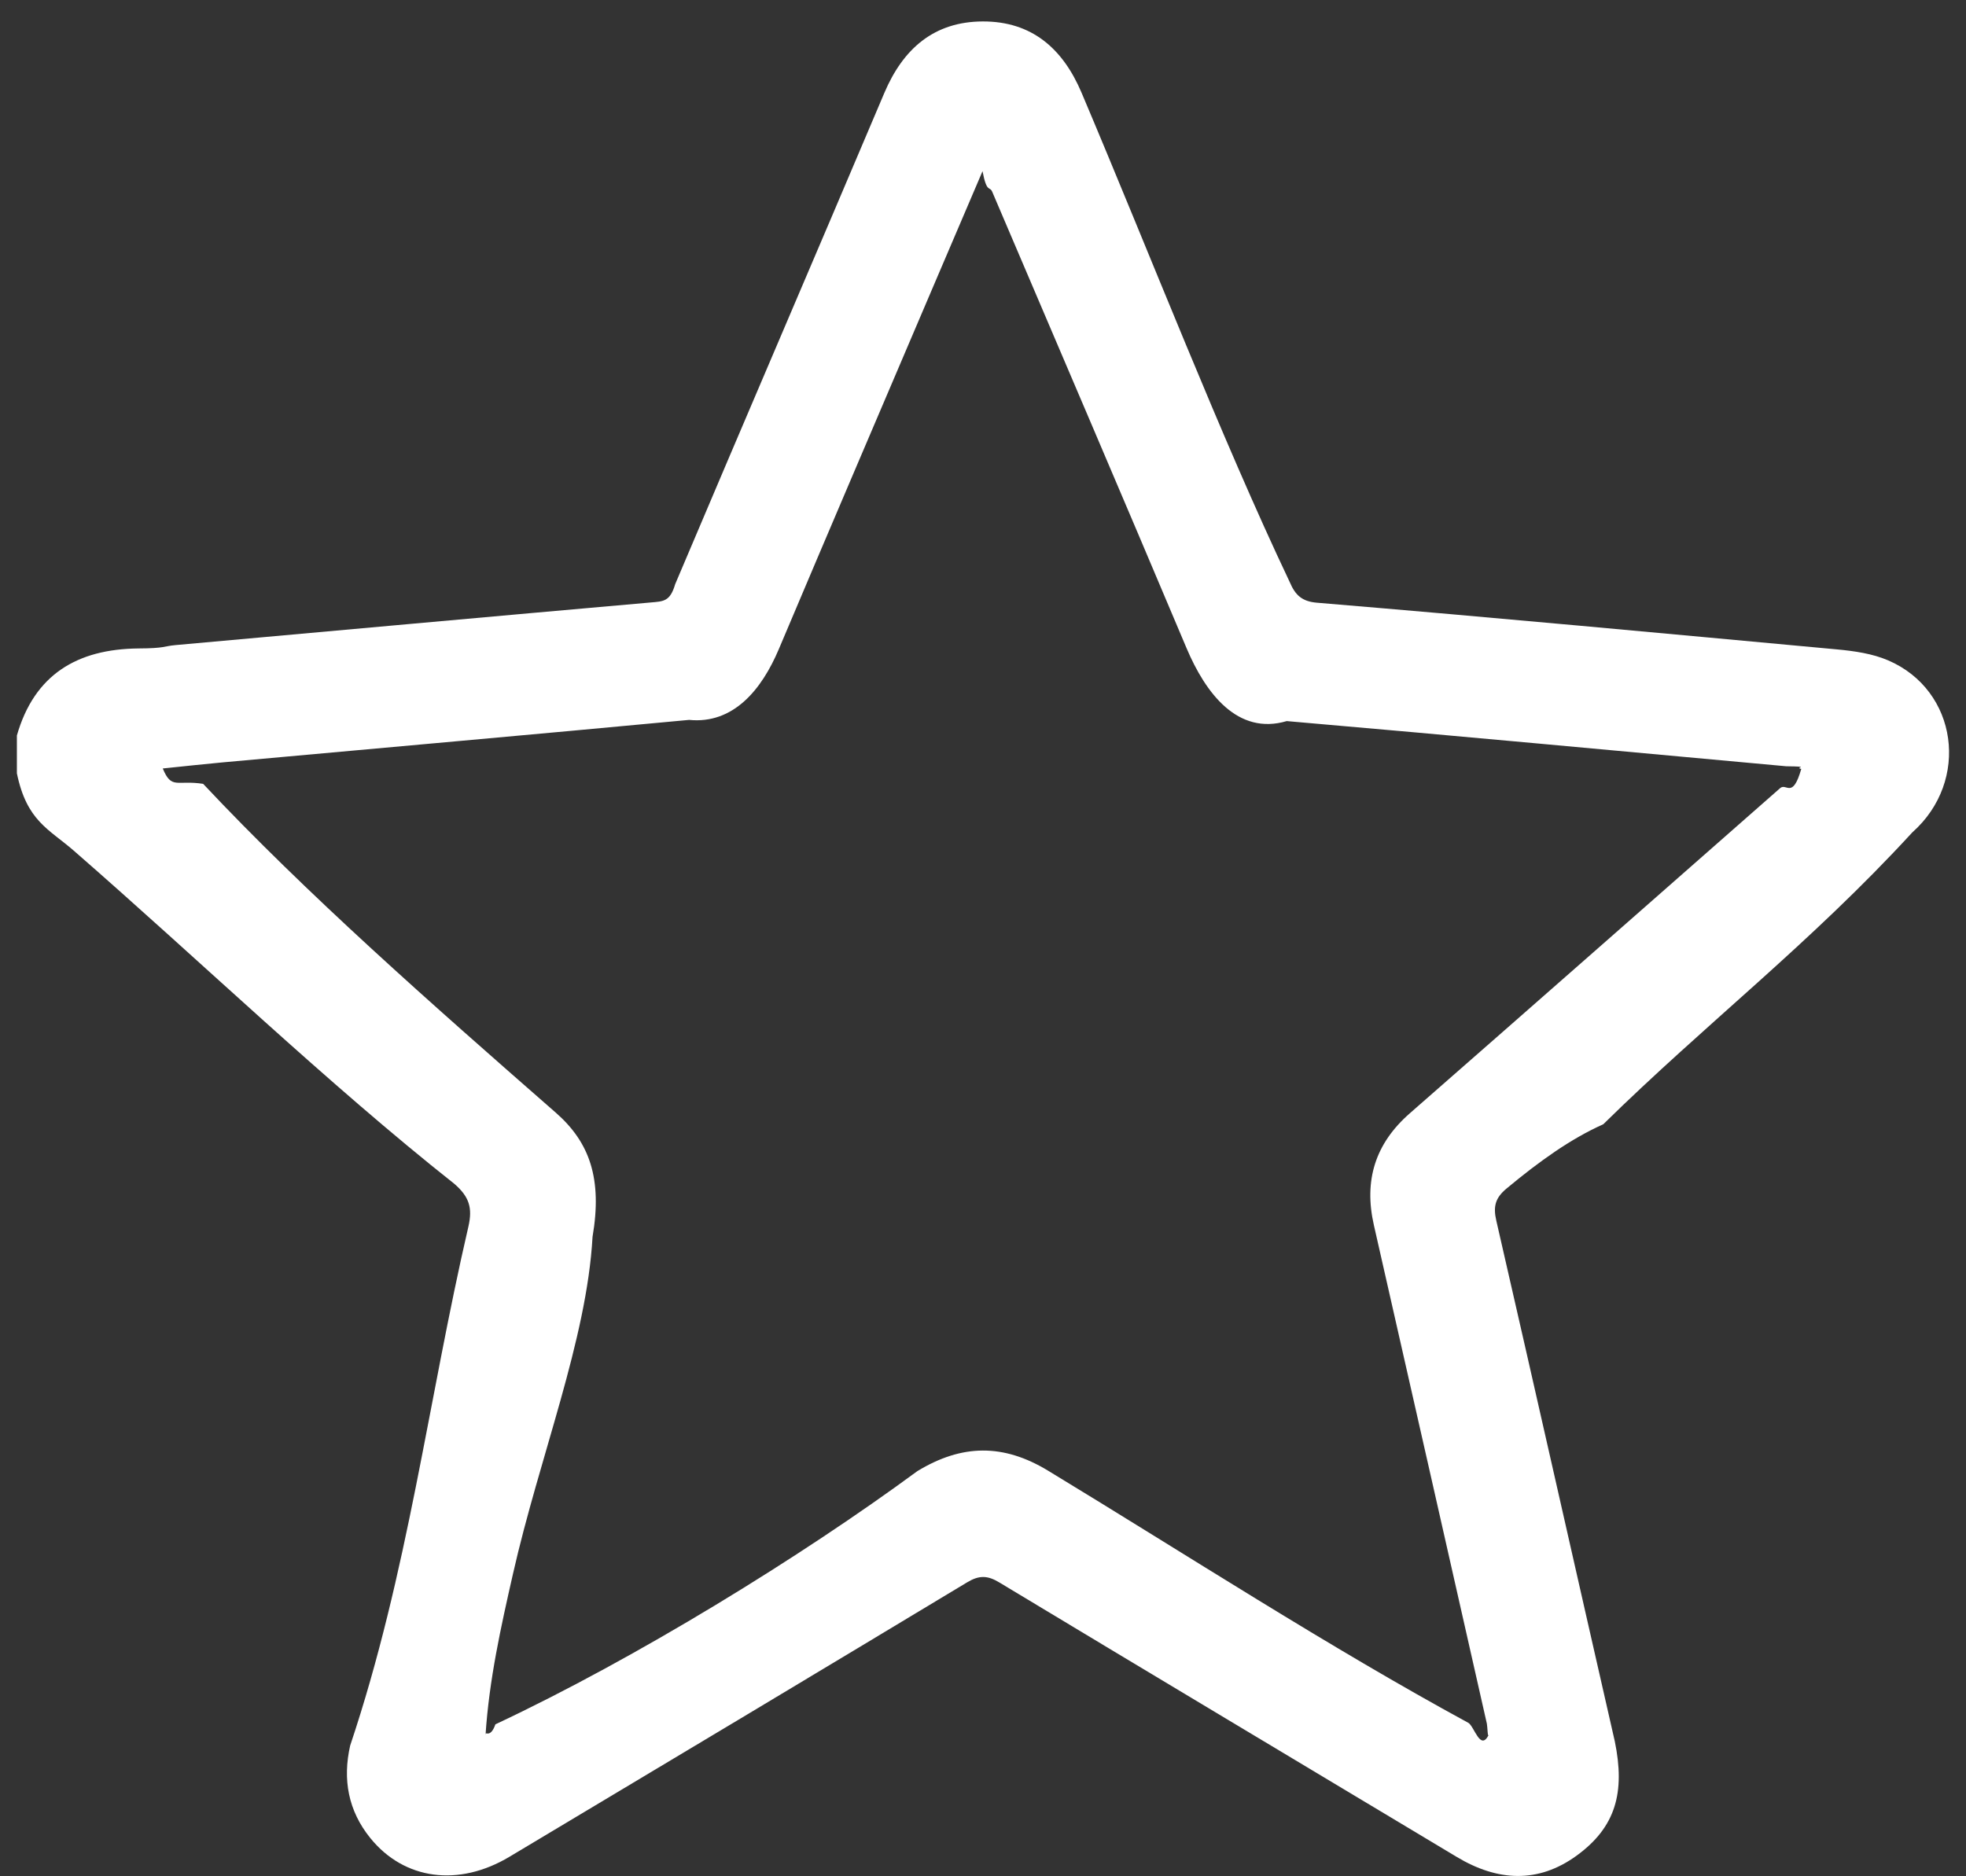 <svg 
 xmlns="http://www.w3.org/2000/svg"
 xmlns:xlink="http://www.w3.org/1999/xlink"
 width="66px" height="63px">
<rect width="100%" height="100%" fill="#333333" stroke="none"/>
<path fill-rule="evenodd"  fill="rgb(255, 255, 255)"
 d="M0.567,24.695 C1.154,22.646 2.594,21.797 4.635,21.773 C5.56,21.768 5.475,21.698 5.896,21.660 C11.212,21.181 16.528,20.698 21.846,20.229 C22.276,20.191 22.495,20.20 22.667,19.613 C24.997,14.112 27.357,8.623 29.687,3.122 C30.318,1.634 31.357,0.724 32.995,0.720 C34.635,0.716 35.679,1.627 36.309,3.114 C38.631,8.595 40.979,14.66 43.299,19.548 C43.486,19.991 43.716,20.195 44.207,20.237 C50.30,20.745 55.851,21.268 61.670,21.805 C62.251,21.859 62.860,21.946 63.389,22.174 C65.720,23.176 66.147,26.220 64.197,27.950 C60.752,31.7 57.282,34.35 53.822,37.75 C52.743,38.23 51.678,38.989 50.575,39.908 C50.195,40.224 50.123,40.513 50.232,40.986 C51.570,46.811 52.879,52.642 54.210,58.469 C54.564,60.19 54.238,61.351 52.936,62.301 C51.636,63.251 50.267,63.169 48.906,62.351 C43.786,59.277 38.659,56.215 33.545,53.132 C33.149,52.893 32.868,52.889 32.469,53.129 C27.355,56.212 22.231,59.279 17.106,62.343 C15.392,63.369 13.568,63.120 12.432,61.717 C11.688,60.798 11.498,59.748 11.755,58.612 C13.70,52.804 14.378,46.994 15.723,41.192 C15.871,40.554 15.750,40.182 15.256,39.752 C10.983,36.37 6.745,32.283 2.477,28.563 C1.636,27.831 0.898,27.57 0.567,25.965 C0.567,25.542 0.567,25.118 0.567,24.695 ZM16.3,58.251 C16.273,58.100 16.455,58.4 16.631,57.898 C21.355,55.68 26.91,52.257 30.796,49.396 C32.294,48.485 33.683,48.470 35.183,49.380 C39.872,52.226 44.588,55.29 49.294,57.848 C49.495,57.969 49.700,58.82 49.980,58.243 C49.945,58.42 49.934,57.960 49.916,57.880 C48.652,52.298 47.392,46.716 46.122,41.136 C45.781,39.635 46.165,38.398 47.332,37.378 C51.481,33.747 55.619,30.103 59.761,26.463 C59.971,26.278 60.176,26.85 60.470,25.817 C60.205,25.770 60.86,25.740 59.966,25.729 C54.377,25.219 48.789,24.695 43.197,24.212 C41.549,24.70 40.473,23.278 39.832,21.760 C37.674,16.645 35.486,11.542 33.308,6.436 C33.224,6.240 33.127,6.50 32.984,5.748 C32.400,7.115 31.876,8.336 31.355,9.559 C29.617,13.636 27.871,17.711 26.146,21.795 C25.571,23.156 24.621,24.32 23.133,24.172 C17.923,24.662 12.711,25.122 7.500,25.596 C6.882,25.652 6.266,25.721 5.464,25.803 C5.763,26.52 5.925,26.182 6.82,26.319 C10.272,29.999 14.458,33.685 18.655,37.357 C19.798,38.357 20.224,39.578 19.892,41.53 C19.7,44.988 18.109,48.920 17.219,52.854 C16.818,54.620 16.422,56.388 16.3,58.251 Z"/>
</svg>